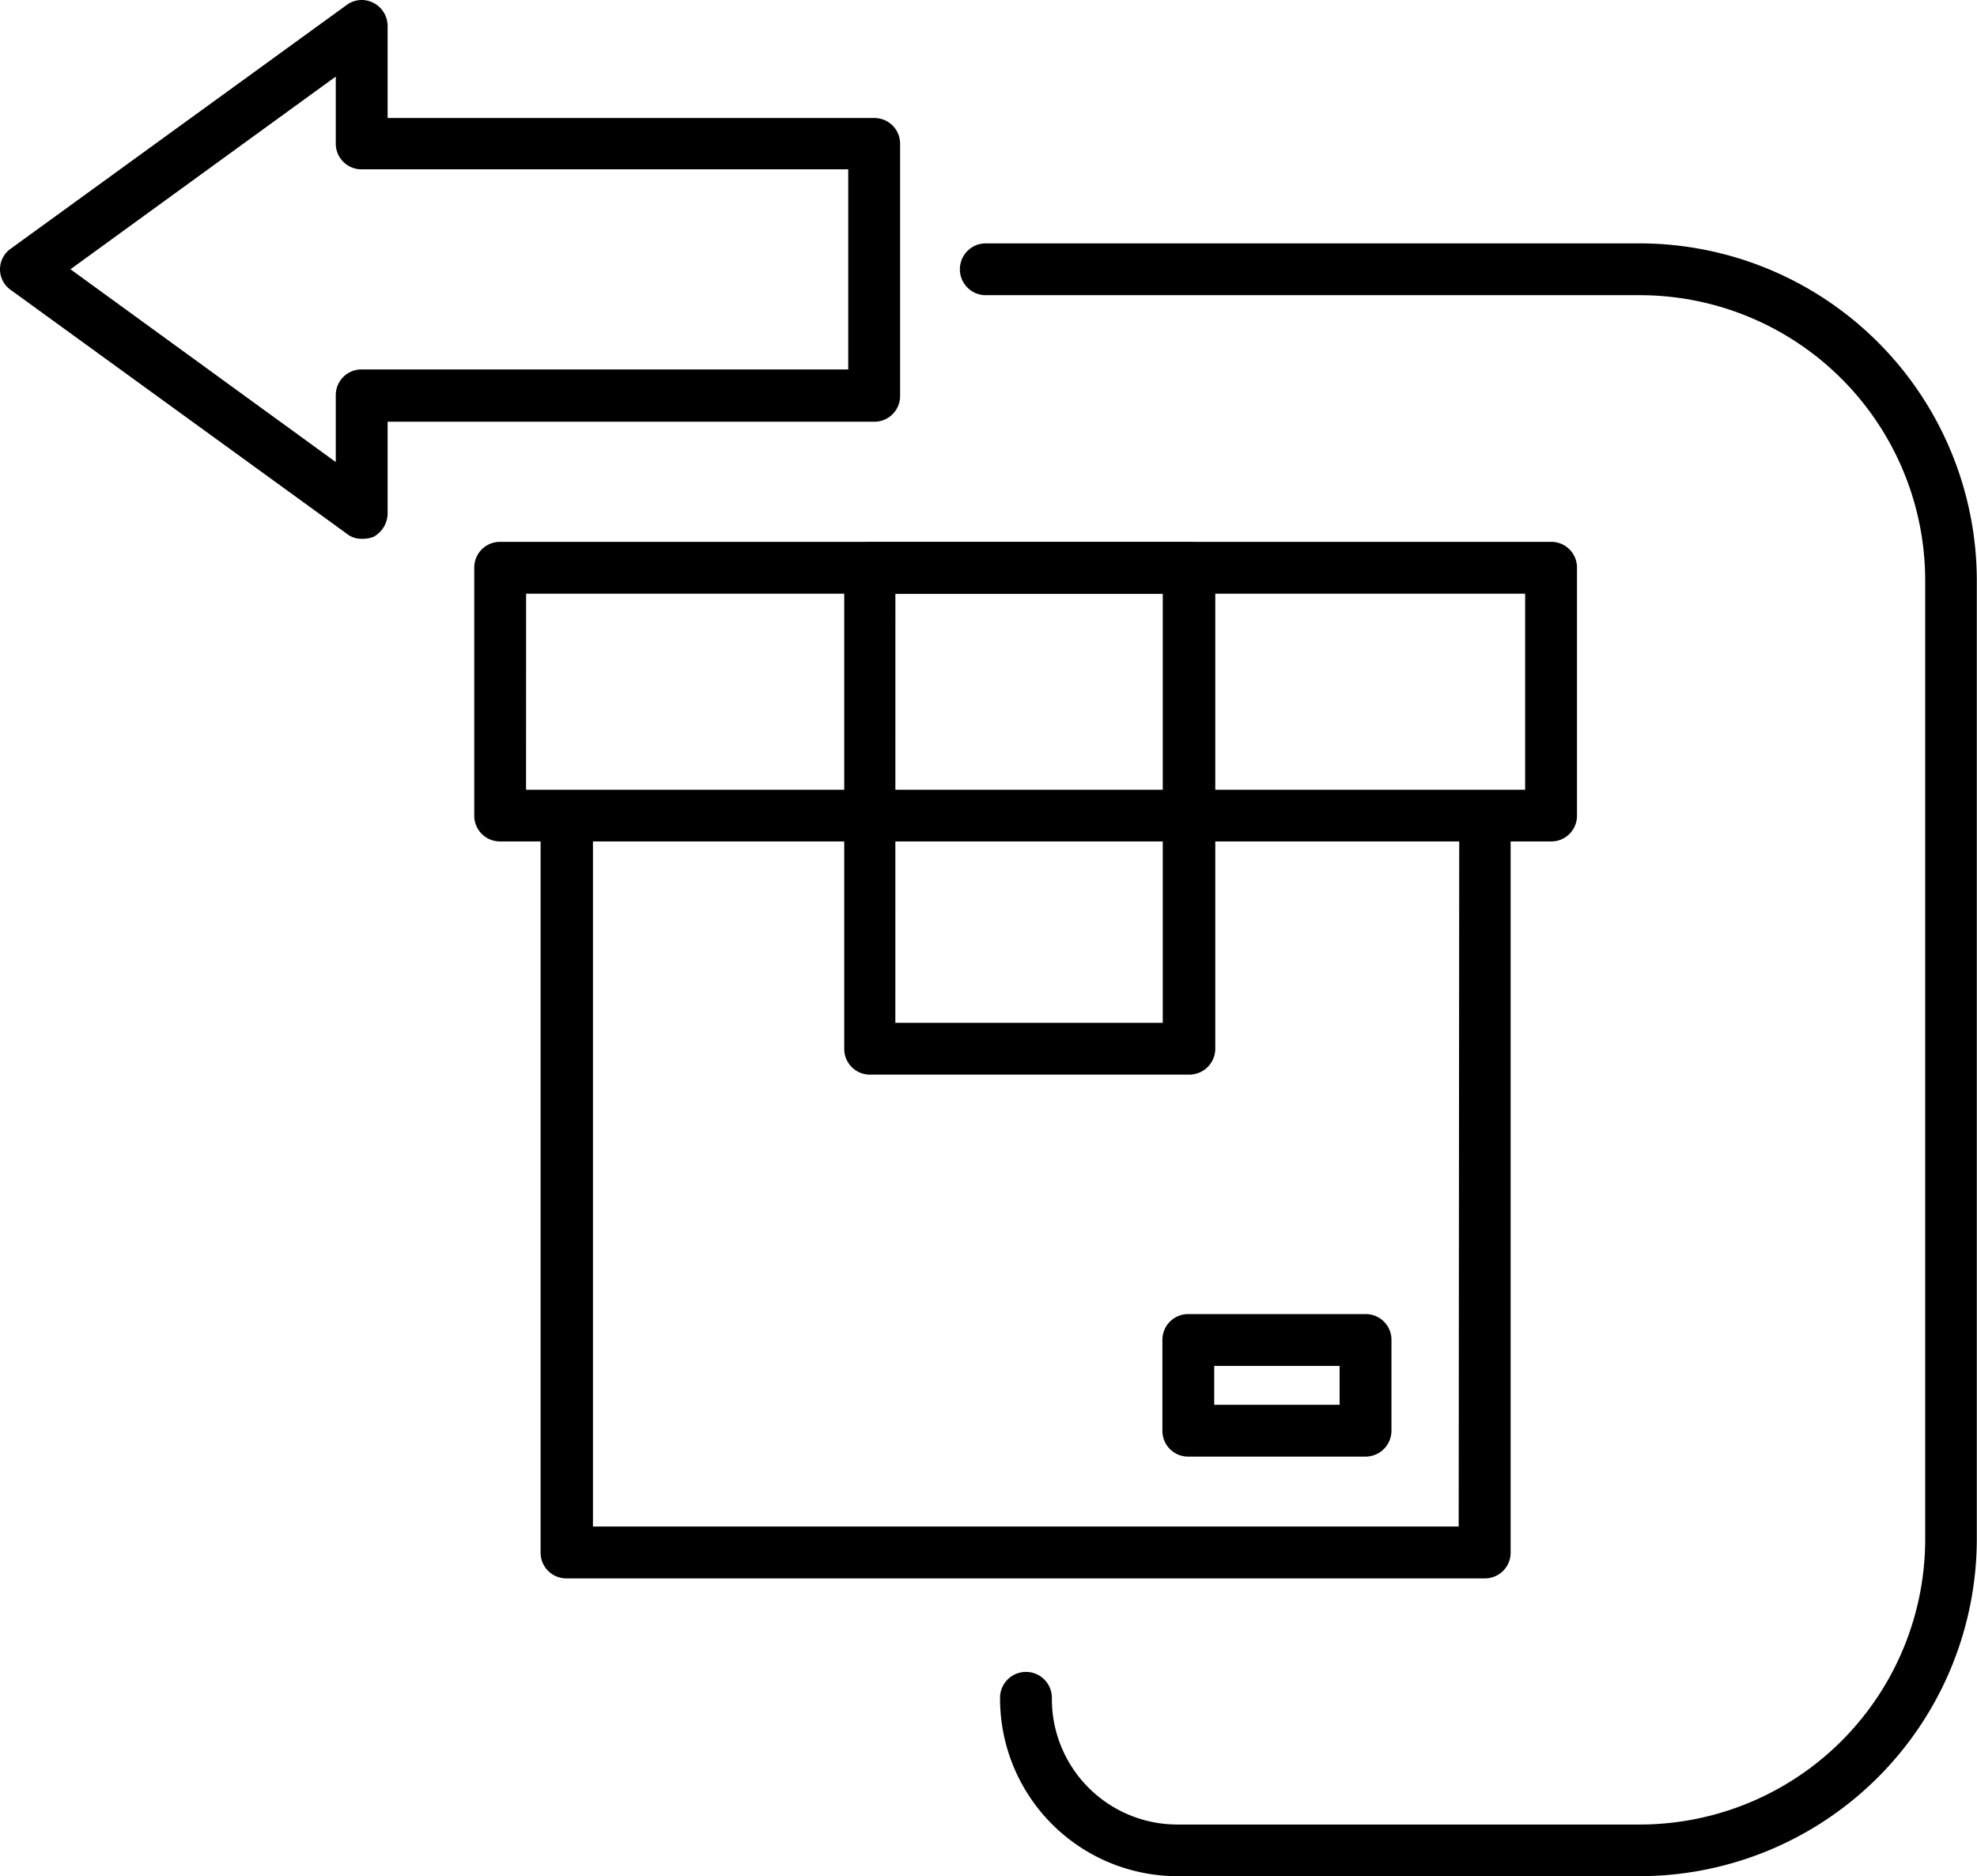 <svg xmlns="http://www.w3.org/2000/svg" width="40.344" height="38.286" viewBox="0 0 40.344 38.286">
  <g id="return" transform="translate(0 0)">
    <g id="Group_218" data-name="Group 218" transform="translate(0 0)">
      <g id="Group_217" data-name="Group 217" transform="translate(9.678 4.966)">
        <path id="Path_496" data-name="Path 496" d="M176.649,200.12V185.612h.825a.524.524,0,0,0,.529-.529v-5.055a.524.524,0,0,0-.529-.529H156.029a.524.524,0,0,0-.529.529v5.055a.524.524,0,0,0,.529.529h.825V200.12a.524.524,0,0,0,.529.529H176.12a.524.524,0,0,0,.529-.529Zm-20.091-19.563h20.387v4H156.557Zm19.034,19.034h-17.67V185.612H175.6l-.011,13.979Z" transform="translate(-155.5 -173.409)"/>
        <path id="Path_497" data-name="Path 497" d="M262.905,121.9H249.529a.529.529,0,0,0,0,1.057h13.377a5.826,5.826,0,0,1,5.816,5.816v19.573a5.826,5.826,0,0,1-5.816,5.816h-9.443A2.561,2.561,0,0,1,250.9,151.6a.529.529,0,1,0-1.057,0,3.622,3.622,0,0,0,3.616,3.616h9.443a6.887,6.887,0,0,0,6.873-6.873V128.773A6.887,6.887,0,0,0,262.905,121.9Z" transform="translate(-239.113 -121.9)"/>
      </g>
      <path id="Path_498" data-name="Path 498" d="M69.881,85.927a.471.471,0,0,1-.307-.106l-6.852-4.97a.514.514,0,0,1,0-.846l6.852-4.97a.517.517,0,0,1,.55-.042.531.531,0,0,1,.286.476v1.872h9.929a.524.524,0,0,1,.529.529v5.139a.524.524,0,0,1-.529.529H70.41v1.872a.552.552,0,0,1-.286.476A.62.62,0,0,1,69.881,85.927Zm-5.943-5.5,5.414,3.934V83a.524.524,0,0,1,.529-.529H79.81V78.388H69.881a.524.524,0,0,1-.529-.529V76.495Z" transform="translate(-62.5 -74.933)"/>
      <path id="Path_499" data-name="Path 499" d="M291.945,331.408h-3.616a.524.524,0,0,1-.529-.529v-1.85a.524.524,0,0,1,.529-.529h3.616a.524.524,0,0,1,.529.529v1.85A.53.53,0,0,1,291.945,331.408Zm-3.088-1.057h2.559v-.793h-2.559Z" transform="translate(-264.079 -301.687)"/>
      <path id="Path_500" data-name="Path 500" d="M233.243,190.37h-6.514a.524.524,0,0,1-.529-.529v-9.813a.524.524,0,0,1,.529-.529h6.514a.524.524,0,0,1,.529.529v9.813A.53.53,0,0,1,233.243,190.37Zm-6-1.057H232.7v-8.756h-5.456Z" transform="translate(-208.972 -168.443)"/>
    </g>
  </g>
</svg>
